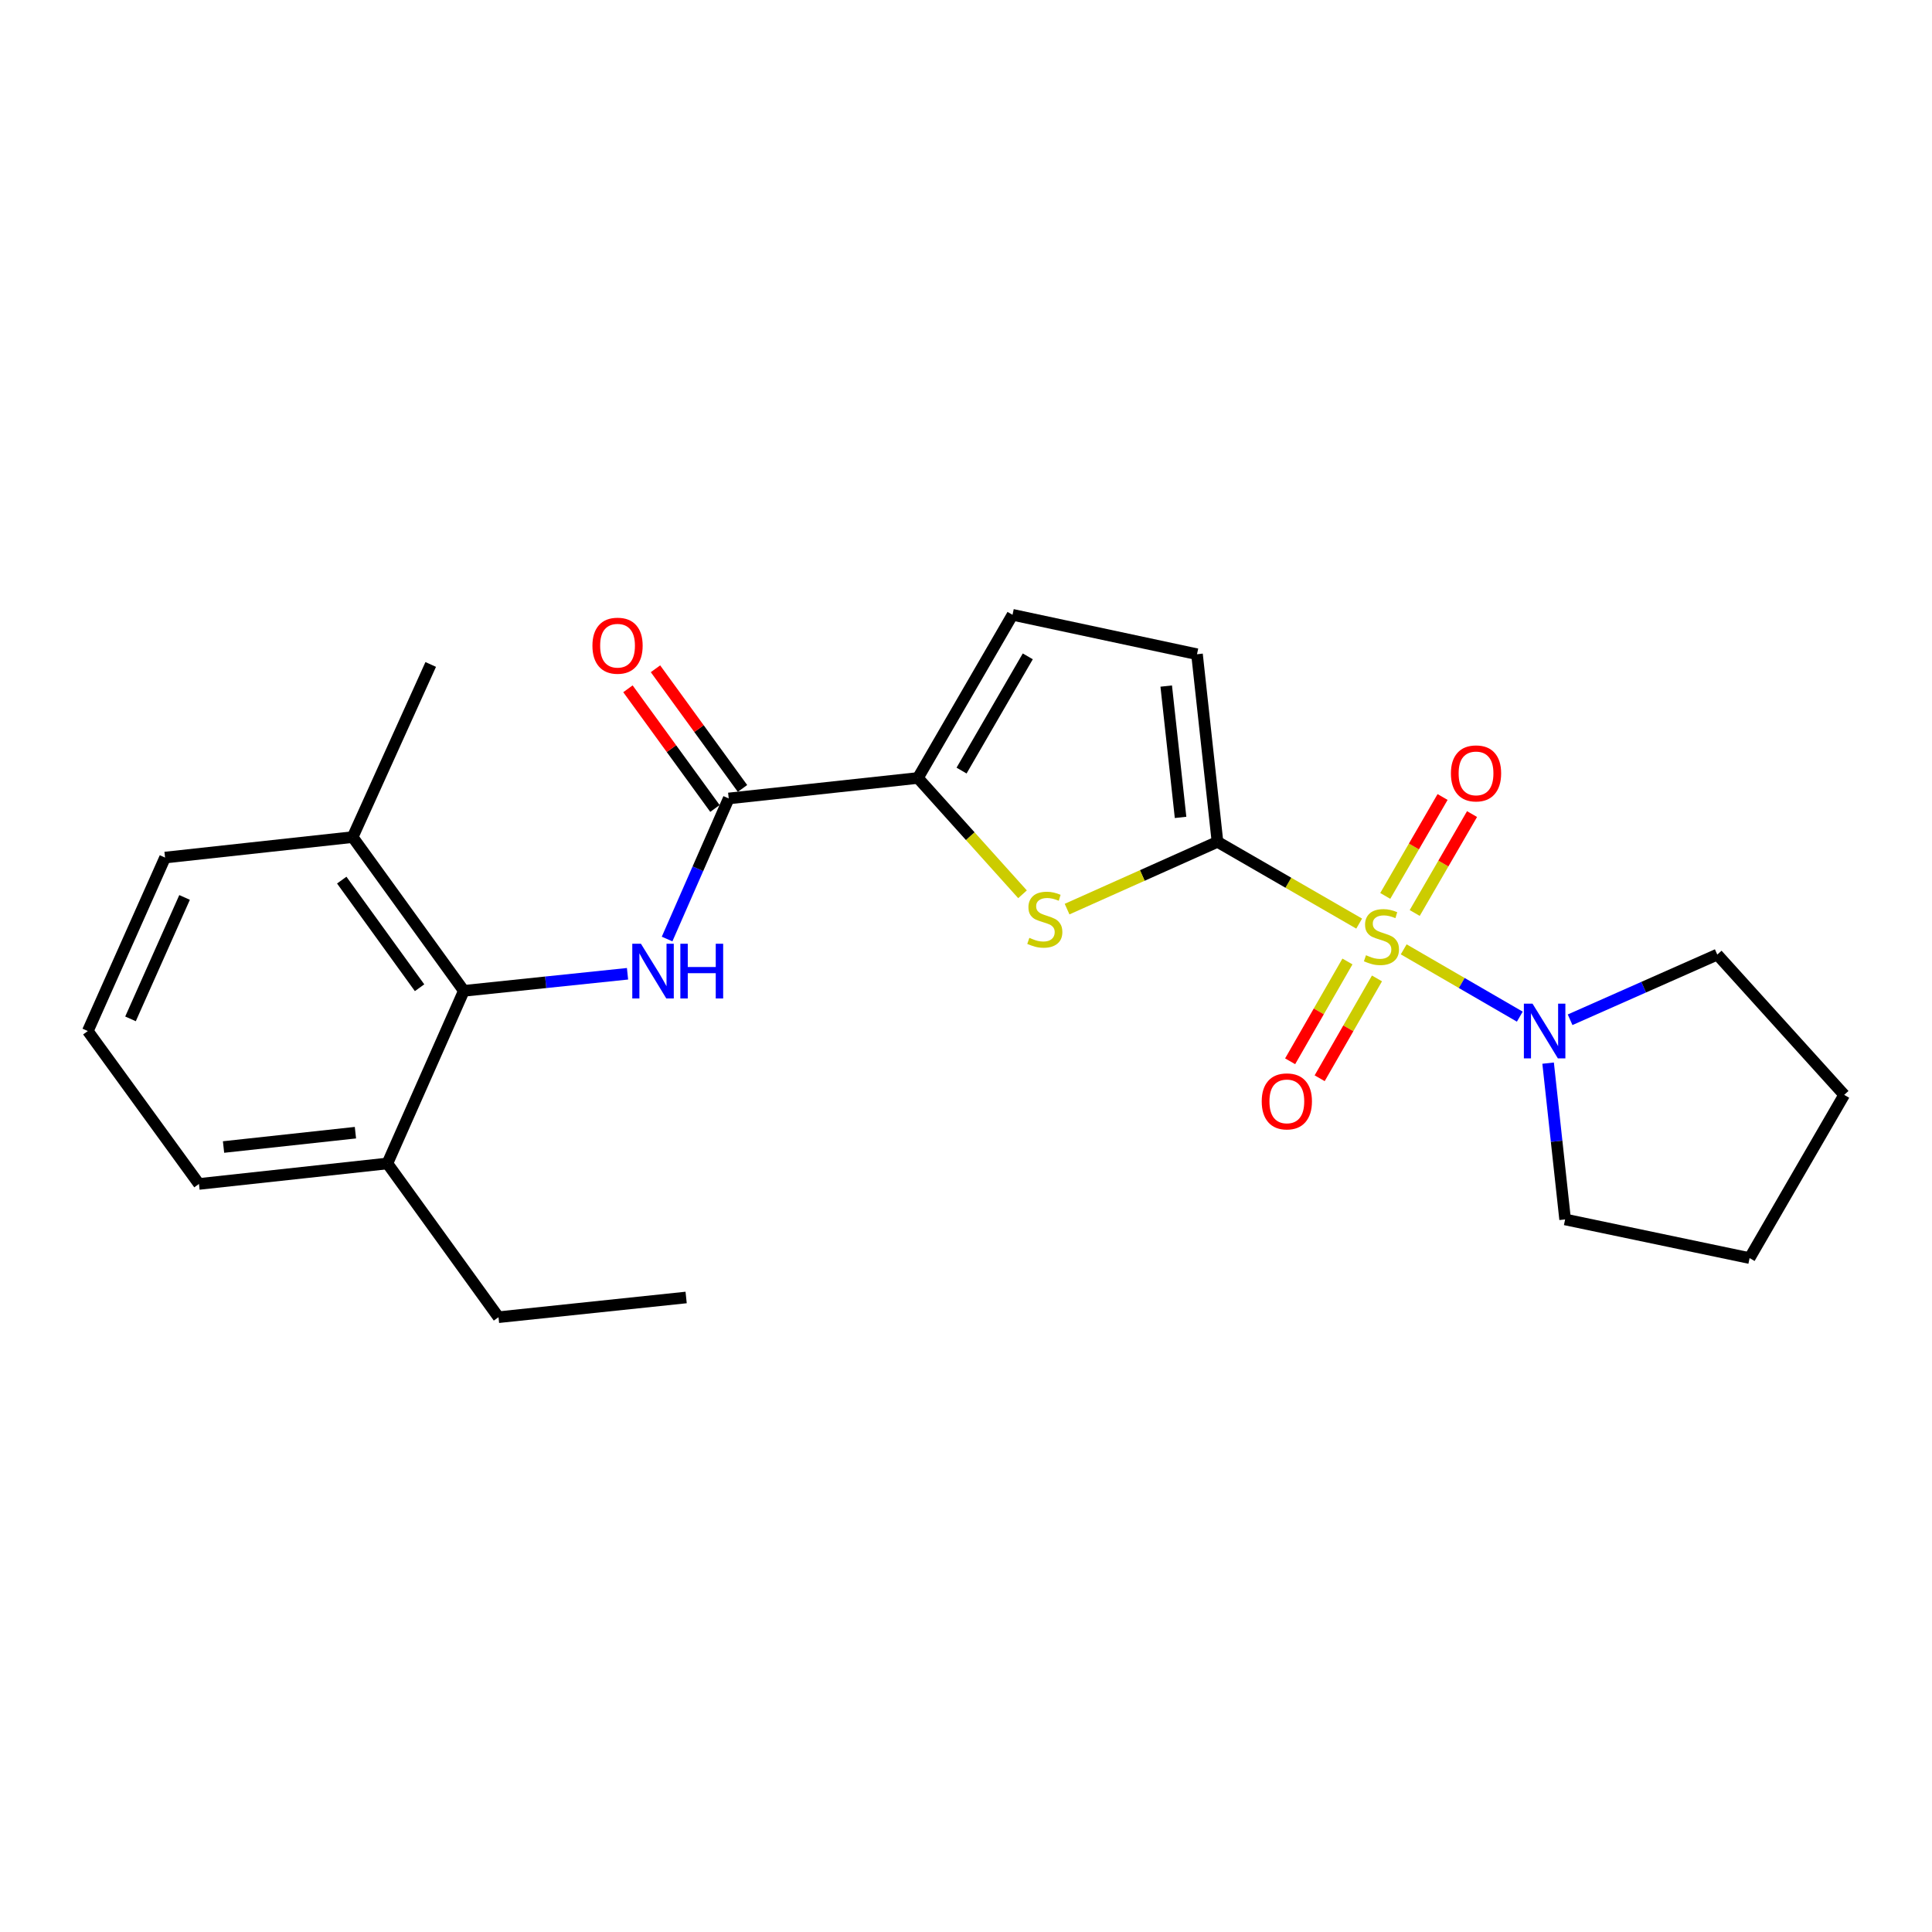 <?xml version='1.0' encoding='iso-8859-1'?>
<svg version='1.1' baseProfile='full'
              xmlns='http://www.w3.org/2000/svg'
                      xmlns:rdkit='http://www.rdkit.org/xml'
                      xmlns:xlink='http://www.w3.org/1999/xlink'
                  xml:space='preserve'
width='1000px' height='1000px' viewBox='0 0 1000 1000'>
<!-- END OF HEADER -->
<rect style='opacity:1.0;fill:#FFFFFF;stroke:none' width='1000' height='1000' x='0' y='0'> </rect>
<path class='bond-0' d='M 703.504,478.053 L 666.837,456.895' style='fill:none;fill-rule:evenodd;stroke:#CCCC00;stroke-width:6px;stroke-linecap:butt;stroke-linejoin:miter;stroke-opacity:1' />
<path class='bond-0' d='M 666.837,456.895 L 630.169,435.738' style='fill:none;fill-rule:evenodd;stroke:#000000;stroke-width:6px;stroke-linecap:butt;stroke-linejoin:miter;stroke-opacity:1' />
<path class='bond-5' d='M 726.554,491.383 L 756.601,508.8' style='fill:none;fill-rule:evenodd;stroke:#CCCC00;stroke-width:6px;stroke-linecap:butt;stroke-linejoin:miter;stroke-opacity:1' />
<path class='bond-5' d='M 756.601,508.8 L 786.648,526.216' style='fill:none;fill-rule:evenodd;stroke:#0000FF;stroke-width:6px;stroke-linecap:butt;stroke-linejoin:miter;stroke-opacity:1' />
<path class='bond-9' d='M 697.436,497.656 L 682.603,523.49' style='fill:none;fill-rule:evenodd;stroke:#CCCC00;stroke-width:6px;stroke-linecap:butt;stroke-linejoin:miter;stroke-opacity:1' />
<path class='bond-9' d='M 682.603,523.49 L 667.77,549.324' style='fill:none;fill-rule:evenodd;stroke:#FF0000;stroke-width:6px;stroke-linecap:butt;stroke-linejoin:miter;stroke-opacity:1' />
<path class='bond-9' d='M 712.72,506.432 L 697.887,532.266' style='fill:none;fill-rule:evenodd;stroke:#CCCC00;stroke-width:6px;stroke-linecap:butt;stroke-linejoin:miter;stroke-opacity:1' />
<path class='bond-9' d='M 697.887,532.266 L 683.054,558.1' style='fill:none;fill-rule:evenodd;stroke:#FF0000;stroke-width:6px;stroke-linecap:butt;stroke-linejoin:miter;stroke-opacity:1' />
<path class='bond-10' d='M 732.255,472.563 L 747.09,446.964' style='fill:none;fill-rule:evenodd;stroke:#CCCC00;stroke-width:6px;stroke-linecap:butt;stroke-linejoin:miter;stroke-opacity:1' />
<path class='bond-10' d='M 747.09,446.964 L 761.925,421.365' style='fill:none;fill-rule:evenodd;stroke:#FF0000;stroke-width:6px;stroke-linecap:butt;stroke-linejoin:miter;stroke-opacity:1' />
<path class='bond-10' d='M 717.006,463.726 L 731.841,438.127' style='fill:none;fill-rule:evenodd;stroke:#CCCC00;stroke-width:6px;stroke-linecap:butt;stroke-linejoin:miter;stroke-opacity:1' />
<path class='bond-10' d='M 731.841,438.127 L 746.676,412.528' style='fill:none;fill-rule:evenodd;stroke:#FF0000;stroke-width:6px;stroke-linecap:butt;stroke-linejoin:miter;stroke-opacity:1' />
<path class='bond-1' d='M 630.169,435.738 L 591.244,453.145' style='fill:none;fill-rule:evenodd;stroke:#000000;stroke-width:6px;stroke-linecap:butt;stroke-linejoin:miter;stroke-opacity:1' />
<path class='bond-1' d='M 591.244,453.145 L 552.319,470.552' style='fill:none;fill-rule:evenodd;stroke:#CCCC00;stroke-width:6px;stroke-linecap:butt;stroke-linejoin:miter;stroke-opacity:1' />
<path class='bond-7' d='M 630.169,435.738 L 619.565,338.625' style='fill:none;fill-rule:evenodd;stroke:#000000;stroke-width:6px;stroke-linecap:butt;stroke-linejoin:miter;stroke-opacity:1' />
<path class='bond-7' d='M 611.058,423.084 L 603.635,355.105' style='fill:none;fill-rule:evenodd;stroke:#000000;stroke-width:6px;stroke-linecap:butt;stroke-linejoin:miter;stroke-opacity:1' />
<path class='bond-2' d='M 529.256,462.882 L 502.183,432.782' style='fill:none;fill-rule:evenodd;stroke:#CCCC00;stroke-width:6px;stroke-linecap:butt;stroke-linejoin:miter;stroke-opacity:1' />
<path class='bond-2' d='M 502.183,432.782 L 475.11,402.681' style='fill:none;fill-rule:evenodd;stroke:#000000;stroke-width:6px;stroke-linecap:butt;stroke-linejoin:miter;stroke-opacity:1' />
<path class='bond-4' d='M 475.11,402.681 L 377.184,413.276' style='fill:none;fill-rule:evenodd;stroke:#000000;stroke-width:6px;stroke-linecap:butt;stroke-linejoin:miter;stroke-opacity:1' />
<path class='bond-25' d='M 475.11,402.681 L 524.078,318.219' style='fill:none;fill-rule:evenodd;stroke:#000000;stroke-width:6px;stroke-linecap:butt;stroke-linejoin:miter;stroke-opacity:1' />
<path class='bond-25' d='M 497.703,398.852 L 531.98,339.728' style='fill:none;fill-rule:evenodd;stroke:#000000;stroke-width:6px;stroke-linecap:butt;stroke-linejoin:miter;stroke-opacity:1' />
<path class='bond-3' d='M 345.285,486.044 L 361.234,449.66' style='fill:none;fill-rule:evenodd;stroke:#0000FF;stroke-width:6px;stroke-linecap:butt;stroke-linejoin:miter;stroke-opacity:1' />
<path class='bond-3' d='M 361.234,449.66 L 377.184,413.276' style='fill:none;fill-rule:evenodd;stroke:#000000;stroke-width:6px;stroke-linecap:butt;stroke-linejoin:miter;stroke-opacity:1' />
<path class='bond-6' d='M 324.806,504.021 L 282.444,508.438' style='fill:none;fill-rule:evenodd;stroke:#0000FF;stroke-width:6px;stroke-linecap:butt;stroke-linejoin:miter;stroke-opacity:1' />
<path class='bond-6' d='M 282.444,508.438 L 240.082,512.856' style='fill:none;fill-rule:evenodd;stroke:#000000;stroke-width:6px;stroke-linecap:butt;stroke-linejoin:miter;stroke-opacity:1' />
<path class='bond-11' d='M 384.312,408.094 L 361.794,377.124' style='fill:none;fill-rule:evenodd;stroke:#000000;stroke-width:6px;stroke-linecap:butt;stroke-linejoin:miter;stroke-opacity:1' />
<path class='bond-11' d='M 361.794,377.124 L 339.277,346.154' style='fill:none;fill-rule:evenodd;stroke:#FF0000;stroke-width:6px;stroke-linecap:butt;stroke-linejoin:miter;stroke-opacity:1' />
<path class='bond-11' d='M 370.056,418.458 L 347.539,387.489' style='fill:none;fill-rule:evenodd;stroke:#000000;stroke-width:6px;stroke-linecap:butt;stroke-linejoin:miter;stroke-opacity:1' />
<path class='bond-11' d='M 347.539,387.489 L 325.022,356.519' style='fill:none;fill-rule:evenodd;stroke:#FF0000;stroke-width:6px;stroke-linecap:butt;stroke-linejoin:miter;stroke-opacity:1' />
<path class='bond-14' d='M 801.302,550.276 L 805.701,590.727' style='fill:none;fill-rule:evenodd;stroke:#0000FF;stroke-width:6px;stroke-linecap:butt;stroke-linejoin:miter;stroke-opacity:1' />
<path class='bond-14' d='M 805.701,590.727 L 810.1,631.178' style='fill:none;fill-rule:evenodd;stroke:#000000;stroke-width:6px;stroke-linecap:butt;stroke-linejoin:miter;stroke-opacity:1' />
<path class='bond-15' d='M 812.679,527.826 L 850.766,510.961' style='fill:none;fill-rule:evenodd;stroke:#0000FF;stroke-width:6px;stroke-linecap:butt;stroke-linejoin:miter;stroke-opacity:1' />
<path class='bond-15' d='M 850.766,510.961 L 888.854,494.096' style='fill:none;fill-rule:evenodd;stroke:#000000;stroke-width:6px;stroke-linecap:butt;stroke-linejoin:miter;stroke-opacity:1' />
<path class='bond-12' d='M 240.082,512.856 L 182.537,433.28' style='fill:none;fill-rule:evenodd;stroke:#000000;stroke-width:6px;stroke-linecap:butt;stroke-linejoin:miter;stroke-opacity:1' />
<path class='bond-12' d='M 217.168,511.248 L 176.887,455.544' style='fill:none;fill-rule:evenodd;stroke:#000000;stroke-width:6px;stroke-linecap:butt;stroke-linejoin:miter;stroke-opacity:1' />
<path class='bond-13' d='M 240.082,512.856 L 200.504,602.205' style='fill:none;fill-rule:evenodd;stroke:#000000;stroke-width:6px;stroke-linecap:butt;stroke-linejoin:miter;stroke-opacity:1' />
<path class='bond-8' d='M 619.565,338.625 L 524.078,318.219' style='fill:none;fill-rule:evenodd;stroke:#000000;stroke-width:6px;stroke-linecap:butt;stroke-linejoin:miter;stroke-opacity:1' />
<path class='bond-17' d='M 182.537,433.28 L 85.434,443.875' style='fill:none;fill-rule:evenodd;stroke:#000000;stroke-width:6px;stroke-linecap:butt;stroke-linejoin:miter;stroke-opacity:1' />
<path class='bond-20' d='M 182.537,433.28 L 222.937,343.922' style='fill:none;fill-rule:evenodd;stroke:#000000;stroke-width:6px;stroke-linecap:butt;stroke-linejoin:miter;stroke-opacity:1' />
<path class='bond-18' d='M 200.504,602.205 L 102.98,612.809' style='fill:none;fill-rule:evenodd;stroke:#000000;stroke-width:6px;stroke-linecap:butt;stroke-linejoin:miter;stroke-opacity:1' />
<path class='bond-18' d='M 183.971,586.274 L 115.704,593.697' style='fill:none;fill-rule:evenodd;stroke:#000000;stroke-width:6px;stroke-linecap:butt;stroke-linejoin:miter;stroke-opacity:1' />
<path class='bond-19' d='M 200.504,602.205 L 258.02,681.781' style='fill:none;fill-rule:evenodd;stroke:#000000;stroke-width:6px;stroke-linecap:butt;stroke-linejoin:miter;stroke-opacity:1' />
<path class='bond-22' d='M 810.1,631.178 L 905.587,651.182' style='fill:none;fill-rule:evenodd;stroke:#000000;stroke-width:6px;stroke-linecap:butt;stroke-linejoin:miter;stroke-opacity:1' />
<path class='bond-21' d='M 888.854,494.096 L 954.545,566.7' style='fill:none;fill-rule:evenodd;stroke:#000000;stroke-width:6px;stroke-linecap:butt;stroke-linejoin:miter;stroke-opacity:1' />
<path class='bond-16' d='M 45.455,533.664 L 102.98,612.809' style='fill:none;fill-rule:evenodd;stroke:#000000;stroke-width:6px;stroke-linecap:butt;stroke-linejoin:miter;stroke-opacity:1' />
<path class='bond-26' d='M 45.455,533.664 L 85.434,443.875' style='fill:none;fill-rule:evenodd;stroke:#000000;stroke-width:6px;stroke-linecap:butt;stroke-linejoin:miter;stroke-opacity:1' />
<path class='bond-26' d='M 67.552,527.364 L 95.538,464.512' style='fill:none;fill-rule:evenodd;stroke:#000000;stroke-width:6px;stroke-linecap:butt;stroke-linejoin:miter;stroke-opacity:1' />
<path class='bond-23' d='M 258.02,681.781 L 355.143,671.578' style='fill:none;fill-rule:evenodd;stroke:#000000;stroke-width:6px;stroke-linecap:butt;stroke-linejoin:miter;stroke-opacity:1' />
<path class='bond-24' d='M 954.545,566.7 L 905.587,651.182' style='fill:none;fill-rule:evenodd;stroke:#000000;stroke-width:6px;stroke-linecap:butt;stroke-linejoin:miter;stroke-opacity:1' />
<path  class='atom-0' d='M 707.033 494.426
Q 707.353 494.546, 708.673 495.106
Q 709.993 495.666, 711.433 496.026
Q 712.913 496.346, 714.353 496.346
Q 717.033 496.346, 718.593 495.066
Q 720.153 493.746, 720.153 491.466
Q 720.153 489.906, 719.353 488.946
Q 718.593 487.986, 717.393 487.466
Q 716.193 486.946, 714.193 486.346
Q 711.673 485.586, 710.153 484.866
Q 708.673 484.146, 707.593 482.626
Q 706.553 481.106, 706.553 478.546
Q 706.553 474.986, 708.953 472.786
Q 711.393 470.586, 716.193 470.586
Q 719.473 470.586, 723.193 472.146
L 722.273 475.226
Q 718.873 473.826, 716.313 473.826
Q 713.553 473.826, 712.033 474.986
Q 710.513 476.106, 710.553 478.066
Q 710.553 479.586, 711.313 480.506
Q 712.113 481.426, 713.233 481.946
Q 714.393 482.466, 716.313 483.066
Q 718.873 483.866, 720.393 484.666
Q 721.913 485.466, 722.993 487.106
Q 724.113 488.706, 724.113 491.466
Q 724.113 495.386, 721.473 497.506
Q 718.873 499.586, 714.513 499.586
Q 711.993 499.586, 710.073 499.026
Q 708.193 498.506, 705.953 497.586
L 707.033 494.426
' fill='#CCCC00'/>
<path  class='atom-2' d='M 532.792 485.427
Q 533.112 485.547, 534.432 486.107
Q 535.752 486.667, 537.192 487.027
Q 538.672 487.347, 540.112 487.347
Q 542.792 487.347, 544.352 486.067
Q 545.912 484.747, 545.912 482.467
Q 545.912 480.907, 545.112 479.947
Q 544.352 478.987, 543.152 478.467
Q 541.952 477.947, 539.952 477.347
Q 537.432 476.587, 535.912 475.867
Q 534.432 475.147, 533.352 473.627
Q 532.312 472.107, 532.312 469.547
Q 532.312 465.987, 534.712 463.787
Q 537.152 461.587, 541.952 461.587
Q 545.232 461.587, 548.952 463.147
L 548.032 466.227
Q 544.632 464.827, 542.072 464.827
Q 539.312 464.827, 537.792 465.987
Q 536.272 467.107, 536.312 469.067
Q 536.312 470.587, 537.072 471.507
Q 537.872 472.427, 538.992 472.947
Q 540.152 473.467, 542.072 474.067
Q 544.632 474.867, 546.152 475.667
Q 547.672 476.467, 548.752 478.107
Q 549.872 479.707, 549.872 482.467
Q 549.872 486.387, 547.232 488.507
Q 544.632 490.587, 540.272 490.587
Q 537.752 490.587, 535.832 490.027
Q 533.952 489.507, 531.712 488.587
L 532.792 485.427
' fill='#CCCC00'/>
<path  class='atom-4' d='M 331.748 488.484
L 341.028 503.484
Q 341.948 504.964, 343.428 507.644
Q 344.908 510.324, 344.988 510.484
L 344.988 488.484
L 348.748 488.484
L 348.748 516.804
L 344.868 516.804
L 334.908 500.404
Q 333.748 498.484, 332.508 496.284
Q 331.308 494.084, 330.948 493.404
L 330.948 516.804
L 327.268 516.804
L 327.268 488.484
L 331.748 488.484
' fill='#0000FF'/>
<path  class='atom-4' d='M 352.148 488.484
L 355.988 488.484
L 355.988 500.524
L 370.468 500.524
L 370.468 488.484
L 374.308 488.484
L 374.308 516.804
L 370.468 516.804
L 370.468 503.724
L 355.988 503.724
L 355.988 516.804
L 352.148 516.804
L 352.148 488.484
' fill='#0000FF'/>
<path  class='atom-6' d='M 793.236 519.504
L 802.516 534.504
Q 803.436 535.984, 804.916 538.664
Q 806.396 541.344, 806.476 541.504
L 806.476 519.504
L 810.236 519.504
L 810.236 547.824
L 806.356 547.824
L 796.396 531.424
Q 795.236 529.504, 793.996 527.304
Q 792.796 525.104, 792.436 524.424
L 792.436 547.824
L 788.756 547.824
L 788.756 519.504
L 793.236 519.504
' fill='#0000FF'/>
<path  class='atom-10' d='M 653.065 570.07
Q 653.065 563.27, 656.425 559.47
Q 659.785 555.67, 666.065 555.67
Q 672.345 555.67, 675.705 559.47
Q 679.065 563.27, 679.065 570.07
Q 679.065 576.95, 675.665 580.87
Q 672.265 584.75, 666.065 584.75
Q 659.825 584.75, 656.425 580.87
Q 653.065 576.99, 653.065 570.07
M 666.065 581.55
Q 670.385 581.55, 672.705 578.67
Q 675.065 575.75, 675.065 570.07
Q 675.065 564.51, 672.705 561.71
Q 670.385 558.87, 666.065 558.87
Q 661.745 558.87, 659.385 561.67
Q 657.065 564.47, 657.065 570.07
Q 657.065 575.79, 659.385 578.67
Q 661.745 581.55, 666.065 581.55
' fill='#FF0000'/>
<path  class='atom-11' d='M 750.991 400.304
Q 750.991 393.504, 754.351 389.704
Q 757.711 385.904, 763.991 385.904
Q 770.271 385.904, 773.631 389.704
Q 776.991 393.504, 776.991 400.304
Q 776.991 407.184, 773.591 411.104
Q 770.191 414.984, 763.991 414.984
Q 757.751 414.984, 754.351 411.104
Q 750.991 407.224, 750.991 400.304
M 763.991 411.784
Q 768.311 411.784, 770.631 408.904
Q 772.991 405.984, 772.991 400.304
Q 772.991 394.744, 770.631 391.944
Q 768.311 389.104, 763.991 389.104
Q 759.671 389.104, 757.311 391.904
Q 754.991 394.704, 754.991 400.304
Q 754.991 406.024, 757.311 408.904
Q 759.671 411.784, 763.991 411.784
' fill='#FF0000'/>
<path  class='atom-12' d='M 306.639 334.21
Q 306.639 327.41, 309.999 323.61
Q 313.359 319.81, 319.639 319.81
Q 325.919 319.81, 329.279 323.61
Q 332.639 327.41, 332.639 334.21
Q 332.639 341.09, 329.239 345.01
Q 325.839 348.89, 319.639 348.89
Q 313.399 348.89, 309.999 345.01
Q 306.639 341.13, 306.639 334.21
M 319.639 345.69
Q 323.959 345.69, 326.279 342.81
Q 328.639 339.89, 328.639 334.21
Q 328.639 328.65, 326.279 325.85
Q 323.959 323.01, 319.639 323.01
Q 315.319 323.01, 312.959 325.81
Q 310.639 328.61, 310.639 334.21
Q 310.639 339.93, 312.959 342.81
Q 315.319 345.69, 319.639 345.69
' fill='#FF0000'/>
</svg>
